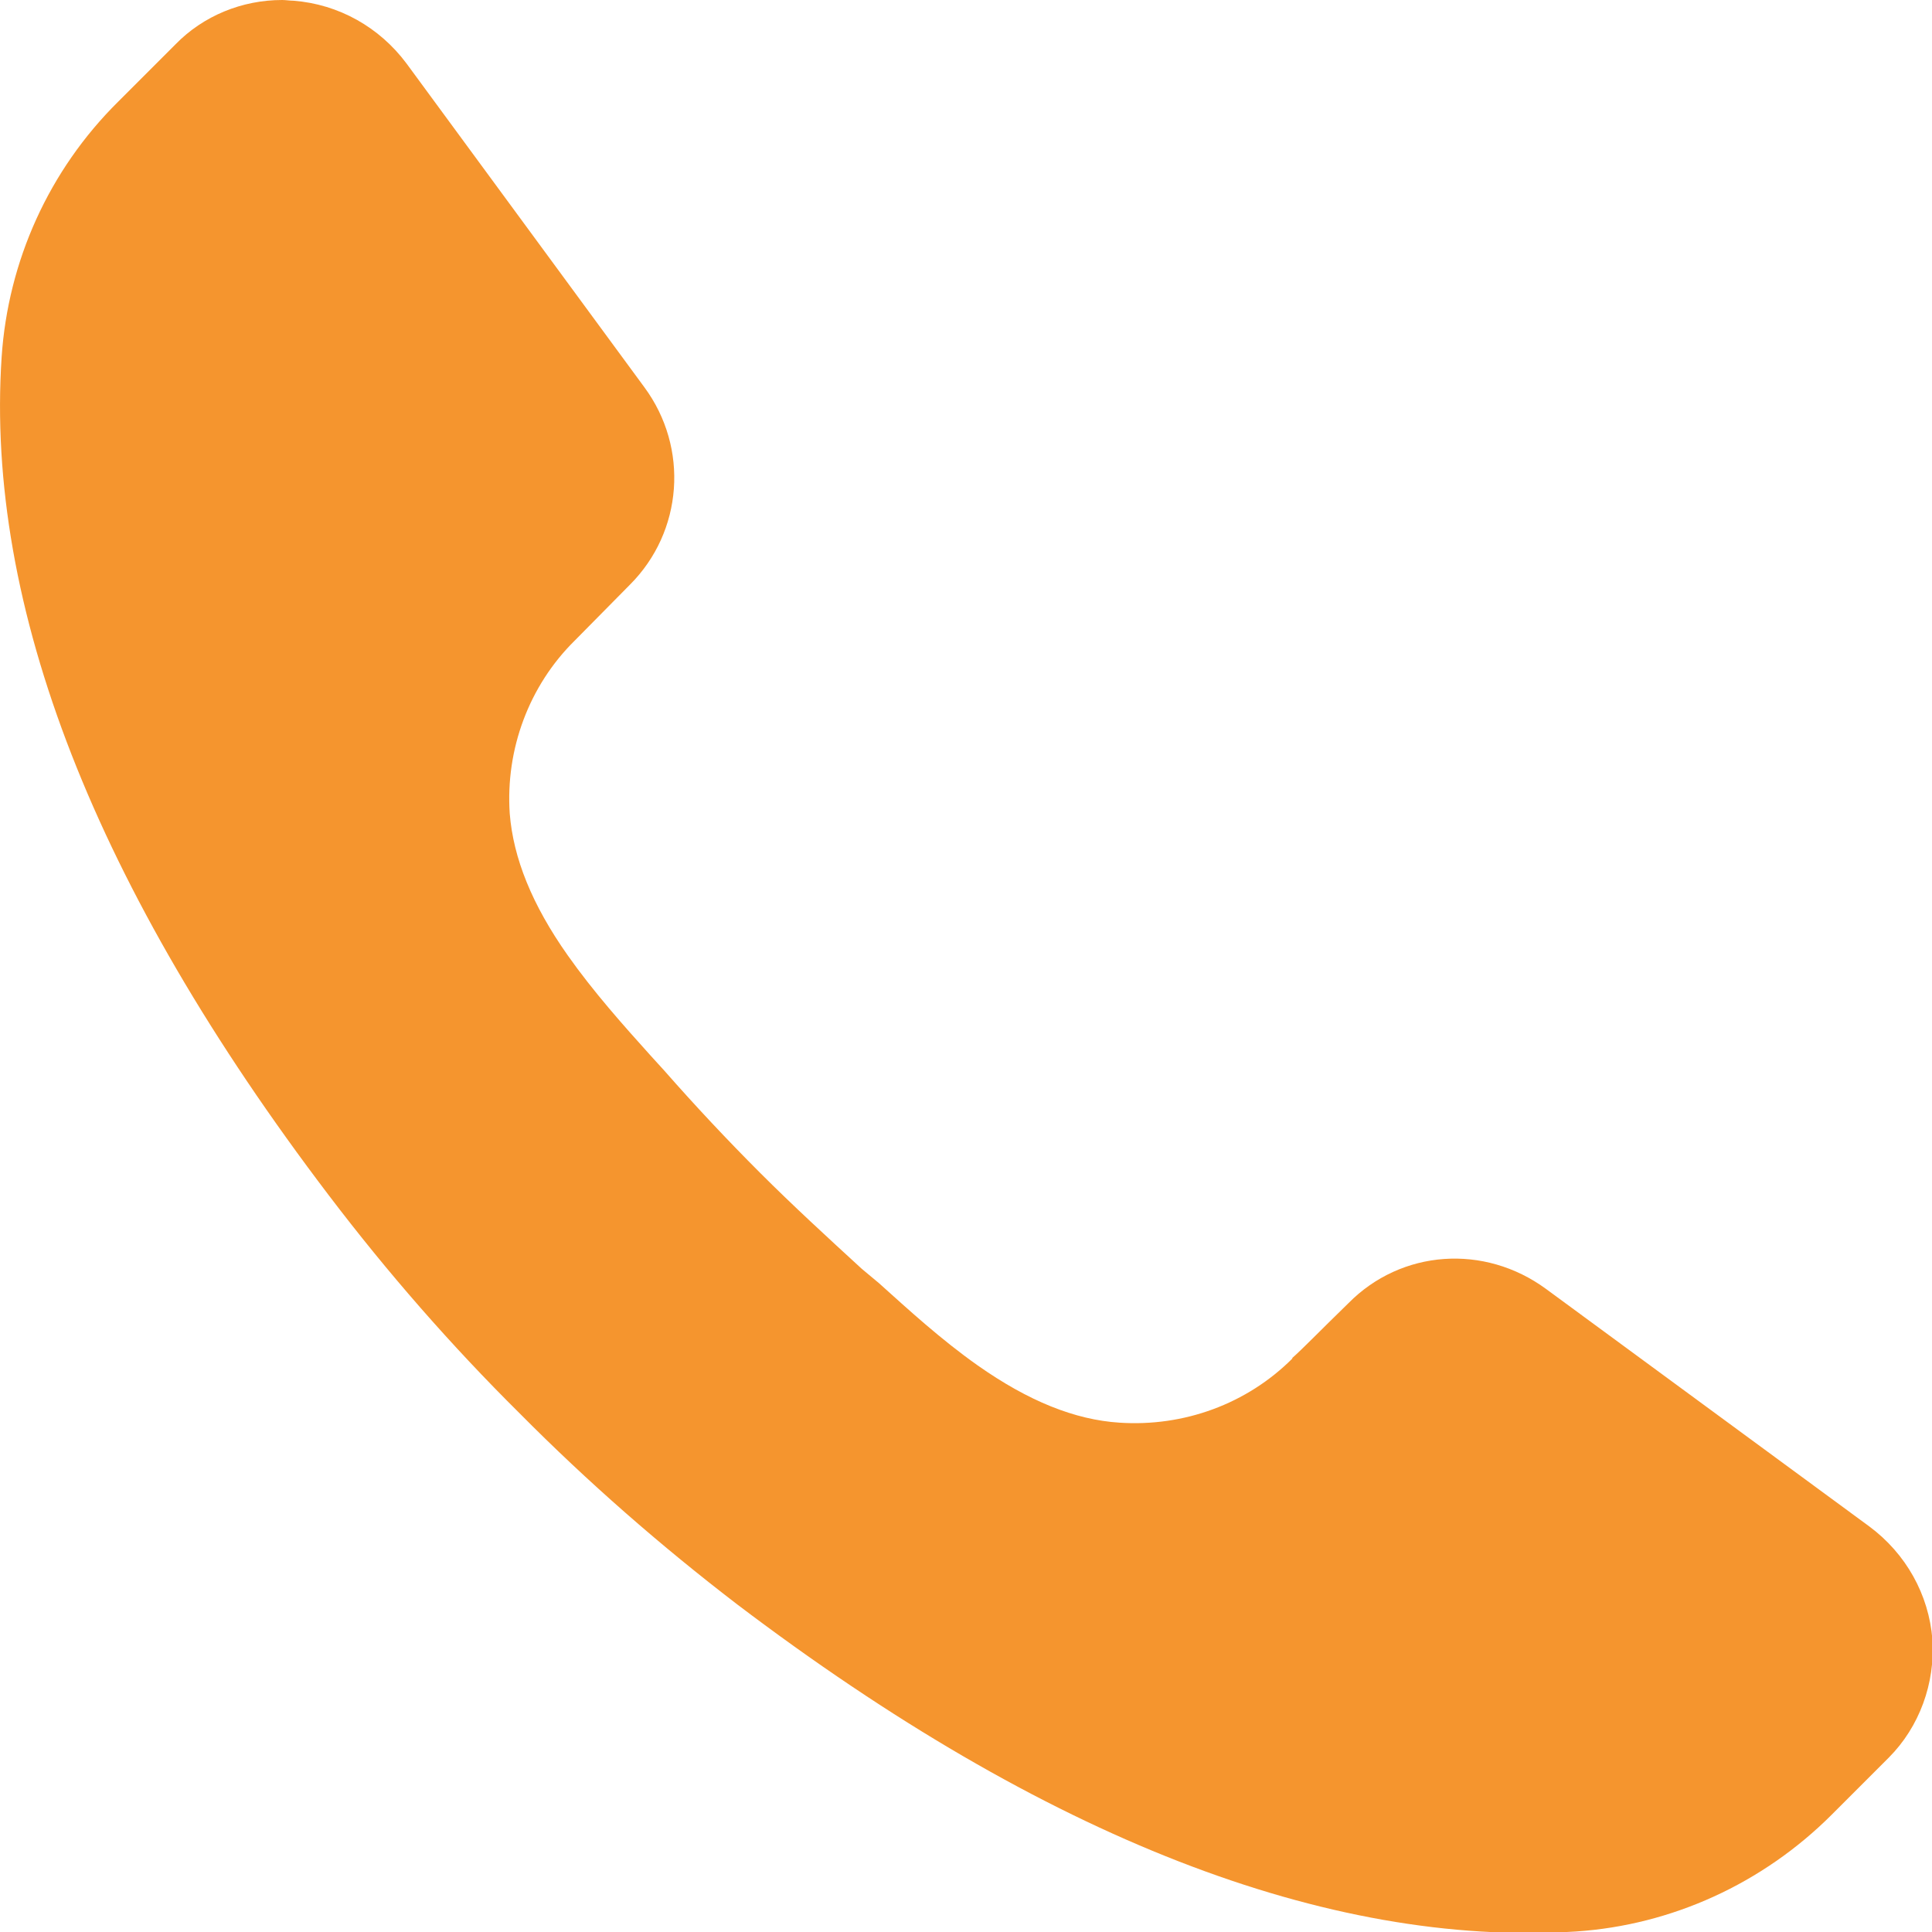 <svg width="19" height="19" viewBox="0 0 19 19" fill="none" xmlns="http://www.w3.org/2000/svg">
<path d="M19.004 16.124C19.032 16.553 18.877 16.982 18.575 17.285L18.012 17.848C17.336 18.523 16.442 18.932 15.499 18.995C13.05 19.15 10.277 18.073 7.251 15.779C6.498 15.202 5.78 14.575 5.111 13.9C4.436 13.231 3.809 12.513 3.232 11.753C0.938 8.734 -0.146 5.961 0.016 3.512C0.079 2.569 0.48 1.675 1.163 0.999L1.726 0.436C2 0.155 2.38 0 2.775 0C2.81 0 2.852 0.007 2.887 0.007C3.331 0.042 3.732 0.267 3.999 0.626L6.336 3.807C6.779 4.406 6.716 5.229 6.195 5.75L5.653 6.299C5.203 6.742 4.97 7.369 5.013 8.002C5.048 8.438 5.231 8.896 5.583 9.395C5.836 9.754 6.132 10.085 6.392 10.374L6.533 10.529C6.835 10.873 7.152 11.211 7.476 11.535C7.8 11.859 8.137 12.168 8.475 12.478L8.644 12.619C8.933 12.879 9.256 13.175 9.615 13.428C10.115 13.78 10.572 13.963 11.009 13.991C11.642 14.033 12.262 13.808 12.712 13.358H12.705C12.81 13.266 12.965 13.104 13.261 12.816C13.782 12.288 14.598 12.232 15.203 12.675L18.384 15.012C18.743 15.279 18.969 15.68 19.004 16.124Z" fill="#F5952E"/>
</svg>
